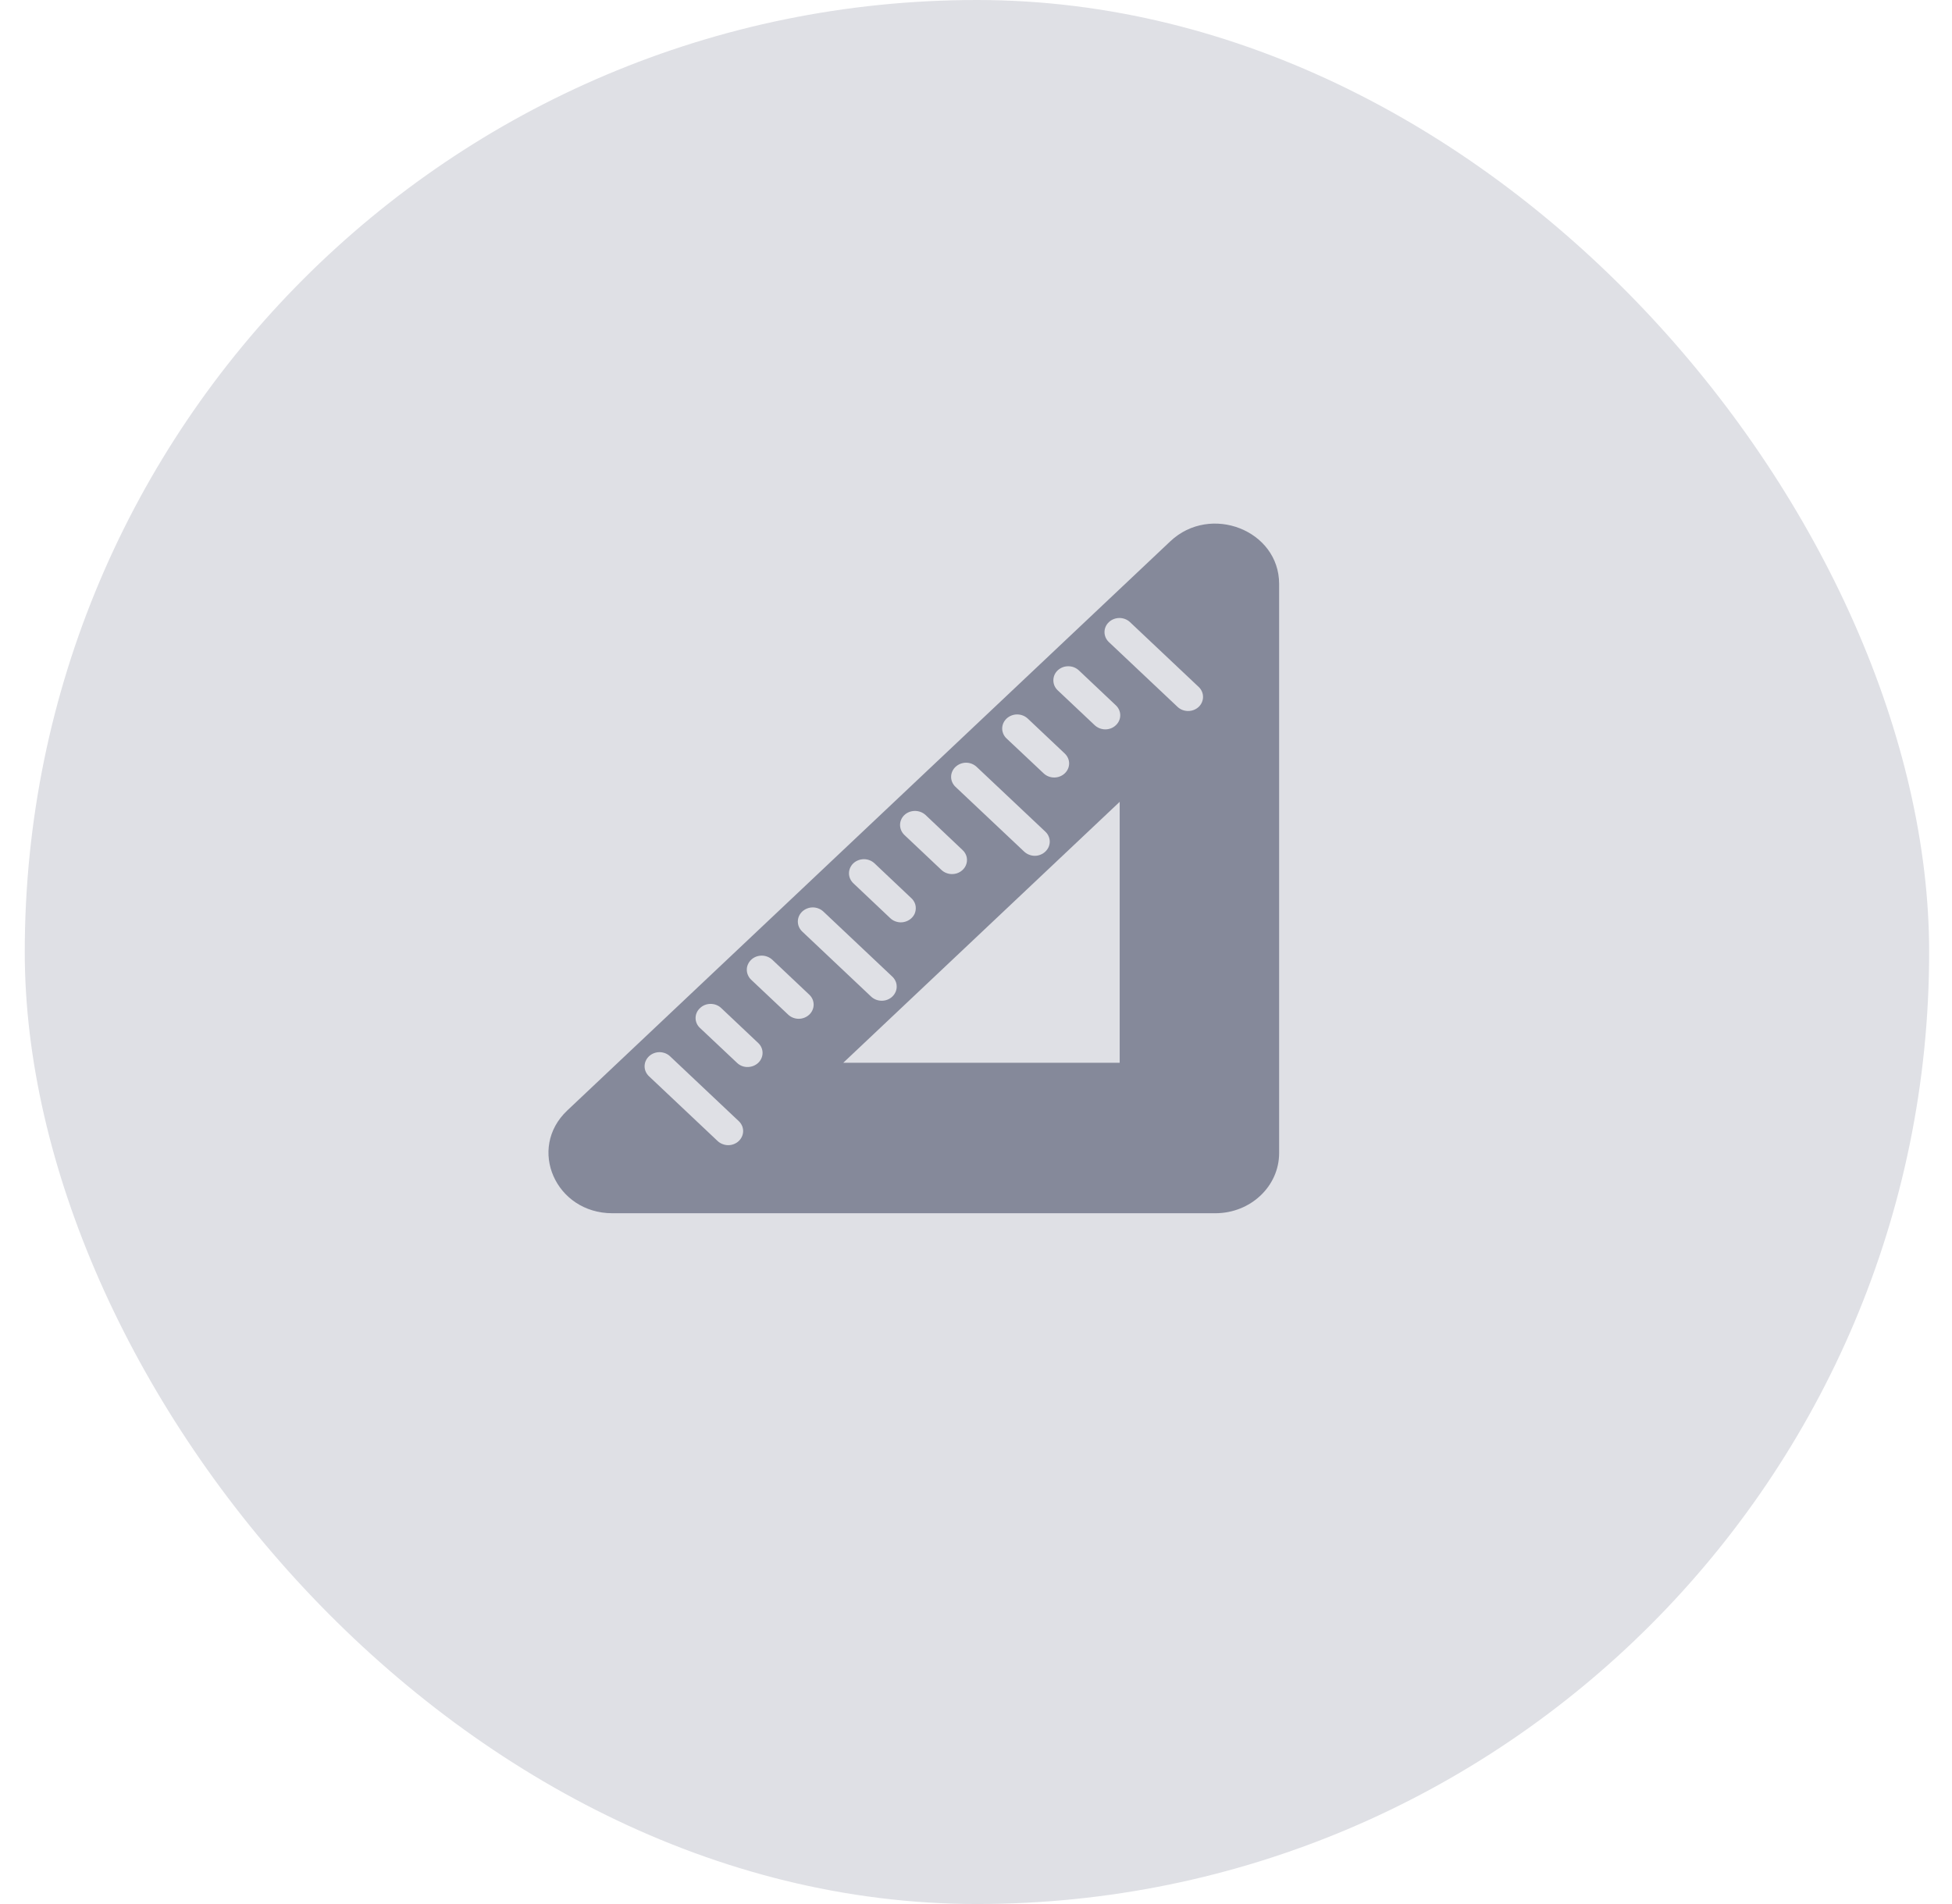 <svg width="41" height="40" viewBox="0 0 41 40" fill="none" xmlns="http://www.w3.org/2000/svg">
<rect x="0.52" width="40" height="40" rx="20" fill="#DFE0E5"/>
<path d="M11.915 23.329C11.071 24.126 11.669 25.488 12.862 25.488H25.527C26.267 25.488 26.867 24.922 26.867 24.224V12.267C26.867 11.14 25.424 10.576 24.58 11.373L11.915 23.329ZM21.142 15.096C21.201 15.041 21.281 15.009 21.365 15.009C21.448 15.009 21.528 15.041 21.587 15.096L22.364 15.83C22.422 15.885 22.456 15.96 22.456 16.038C22.456 16.117 22.423 16.192 22.364 16.247C22.305 16.303 22.226 16.334 22.143 16.334C22.06 16.334 21.98 16.303 21.922 16.248L21.142 15.514C21.113 15.487 21.09 15.454 21.074 15.418C21.059 15.382 21.05 15.344 21.05 15.305C21.05 15.266 21.059 15.227 21.074 15.192C21.09 15.156 21.113 15.124 21.142 15.096ZM20.071 16.11C20.1 16.083 20.134 16.061 20.172 16.046C20.21 16.031 20.251 16.023 20.292 16.023C20.333 16.023 20.373 16.031 20.412 16.046C20.449 16.061 20.484 16.083 20.513 16.11L21.957 17.472C21.986 17.5 22.01 17.532 22.025 17.568C22.041 17.604 22.049 17.642 22.049 17.681C22.049 17.72 22.041 17.758 22.025 17.794C22.01 17.83 21.986 17.862 21.957 17.89C21.928 17.918 21.894 17.94 21.856 17.955C21.818 17.971 21.777 17.979 21.736 17.979C21.694 17.979 21.653 17.971 21.615 17.956C21.577 17.941 21.542 17.919 21.513 17.892L20.069 16.53C20.011 16.475 19.977 16.399 19.977 16.321C19.977 16.242 20.011 16.167 20.069 16.111L20.071 16.11ZM18.996 17.122C19.055 17.067 19.135 17.036 19.218 17.036C19.302 17.036 19.381 17.067 19.441 17.122L20.217 17.857C20.262 17.898 20.292 17.951 20.305 18.008C20.317 18.066 20.311 18.125 20.287 18.18C20.264 18.234 20.223 18.28 20.171 18.313C20.12 18.346 20.059 18.363 19.996 18.363C19.955 18.363 19.914 18.355 19.876 18.34C19.837 18.325 19.803 18.303 19.773 18.275L18.997 17.542C18.938 17.486 18.905 17.41 18.905 17.332C18.905 17.253 18.937 17.178 18.996 17.122ZM17.924 18.136C17.984 18.081 18.064 18.05 18.147 18.05C18.23 18.05 18.31 18.082 18.368 18.137L19.144 18.871C19.173 18.898 19.196 18.931 19.212 18.967C19.228 19.003 19.236 19.042 19.235 19.081C19.235 19.119 19.227 19.158 19.212 19.194C19.196 19.23 19.172 19.263 19.143 19.29C19.114 19.317 19.079 19.339 19.041 19.354C19.003 19.369 18.962 19.377 18.921 19.377C18.88 19.377 18.839 19.369 18.801 19.354C18.763 19.339 18.728 19.317 18.699 19.289L17.924 18.556C17.865 18.5 17.832 18.425 17.832 18.346C17.832 18.267 17.866 18.192 17.924 18.136ZM16.85 19.15C16.879 19.123 16.914 19.101 16.952 19.086C16.99 19.071 17.031 19.063 17.072 19.063C17.113 19.063 17.154 19.071 17.192 19.086C17.231 19.101 17.265 19.123 17.294 19.15L18.737 20.512C18.767 20.539 18.791 20.572 18.808 20.608C18.825 20.644 18.834 20.683 18.834 20.723C18.835 20.763 18.827 20.802 18.811 20.839C18.795 20.875 18.772 20.909 18.742 20.937C18.713 20.965 18.677 20.987 18.639 21.002C18.6 21.017 18.558 21.024 18.516 21.024C18.474 21.023 18.433 21.015 18.394 20.999C18.356 20.983 18.321 20.961 18.292 20.932L16.85 19.57C16.791 19.514 16.758 19.439 16.758 19.36C16.758 19.281 16.791 19.206 16.85 19.15ZM15.518 23.97C15.489 23.998 15.454 24.02 15.416 24.035C15.378 24.05 15.337 24.058 15.296 24.058C15.255 24.058 15.214 24.05 15.176 24.035C15.137 24.02 15.103 23.999 15.073 23.971L13.631 22.61C13.602 22.582 13.579 22.55 13.563 22.514C13.547 22.478 13.539 22.44 13.539 22.401C13.539 22.362 13.547 22.323 13.563 22.287C13.579 22.251 13.602 22.219 13.631 22.191C13.66 22.164 13.694 22.142 13.732 22.127C13.771 22.112 13.811 22.104 13.852 22.104C13.894 22.104 13.934 22.112 13.973 22.127C14.011 22.142 14.045 22.163 14.074 22.191L15.517 23.553C15.546 23.58 15.569 23.613 15.585 23.648C15.601 23.684 15.609 23.723 15.609 23.761C15.609 23.8 15.601 23.838 15.585 23.874C15.569 23.91 15.547 23.943 15.518 23.97ZM15.926 22.328C15.867 22.384 15.786 22.416 15.702 22.416C15.661 22.417 15.62 22.409 15.582 22.394C15.545 22.379 15.51 22.357 15.481 22.329L14.703 21.596C14.673 21.569 14.65 21.536 14.634 21.5C14.618 21.464 14.61 21.426 14.61 21.387C14.61 21.348 14.618 21.31 14.634 21.274C14.65 21.238 14.673 21.206 14.703 21.179C14.731 21.151 14.766 21.128 14.804 21.113C14.842 21.098 14.883 21.09 14.924 21.09C14.966 21.09 15.007 21.097 15.045 21.112C15.083 21.127 15.118 21.148 15.147 21.176L15.925 21.911C15.954 21.938 15.978 21.971 15.993 22.006C16.009 22.042 16.017 22.081 16.017 22.119C16.017 22.158 16.009 22.197 15.993 22.232C15.978 22.268 15.955 22.301 15.926 22.328ZM16.998 21.315C16.969 21.343 16.934 21.365 16.896 21.38C16.858 21.395 16.817 21.403 16.776 21.403C16.735 21.403 16.694 21.395 16.656 21.38C16.618 21.365 16.583 21.343 16.554 21.315L15.777 20.582C15.748 20.554 15.725 20.521 15.71 20.485C15.694 20.45 15.686 20.411 15.686 20.372C15.686 20.333 15.694 20.294 15.71 20.259C15.726 20.223 15.749 20.19 15.778 20.163C15.807 20.135 15.842 20.113 15.88 20.098C15.918 20.084 15.959 20.076 16 20.076C16.041 20.076 16.082 20.084 16.12 20.099C16.158 20.114 16.193 20.136 16.222 20.163L16.999 20.897C17.057 20.952 17.09 21.027 17.09 21.106C17.09 21.184 17.057 21.259 16.999 21.315H16.998ZM23.518 22.327H17.712L23.518 16.845V22.327ZM23.438 15.235C23.409 15.263 23.375 15.285 23.337 15.3C23.299 15.315 23.258 15.323 23.217 15.323C23.133 15.323 23.053 15.291 22.993 15.235L22.216 14.502C22.187 14.474 22.164 14.442 22.148 14.406C22.133 14.37 22.125 14.332 22.125 14.293C22.125 14.254 22.133 14.215 22.148 14.179C22.164 14.143 22.187 14.111 22.216 14.083C22.246 14.056 22.28 14.034 22.318 14.019C22.356 14.004 22.397 13.997 22.438 13.997C22.479 13.997 22.52 14.004 22.558 14.019C22.596 14.034 22.631 14.056 22.66 14.083L23.437 14.817C23.56 14.932 23.561 15.12 23.438 15.235ZM25.177 14.851C25.118 14.906 25.038 14.937 24.955 14.937C24.872 14.937 24.792 14.906 24.733 14.85L23.291 13.489C23.232 13.433 23.199 13.358 23.199 13.279C23.199 13.201 23.232 13.125 23.291 13.07C23.35 13.014 23.43 12.983 23.514 12.983C23.597 12.983 23.677 13.015 23.735 13.07L25.178 14.432C25.3 14.548 25.298 14.736 25.177 14.851Z" fill="#2C3250" fill-opacity="0.5"/>
</svg>
